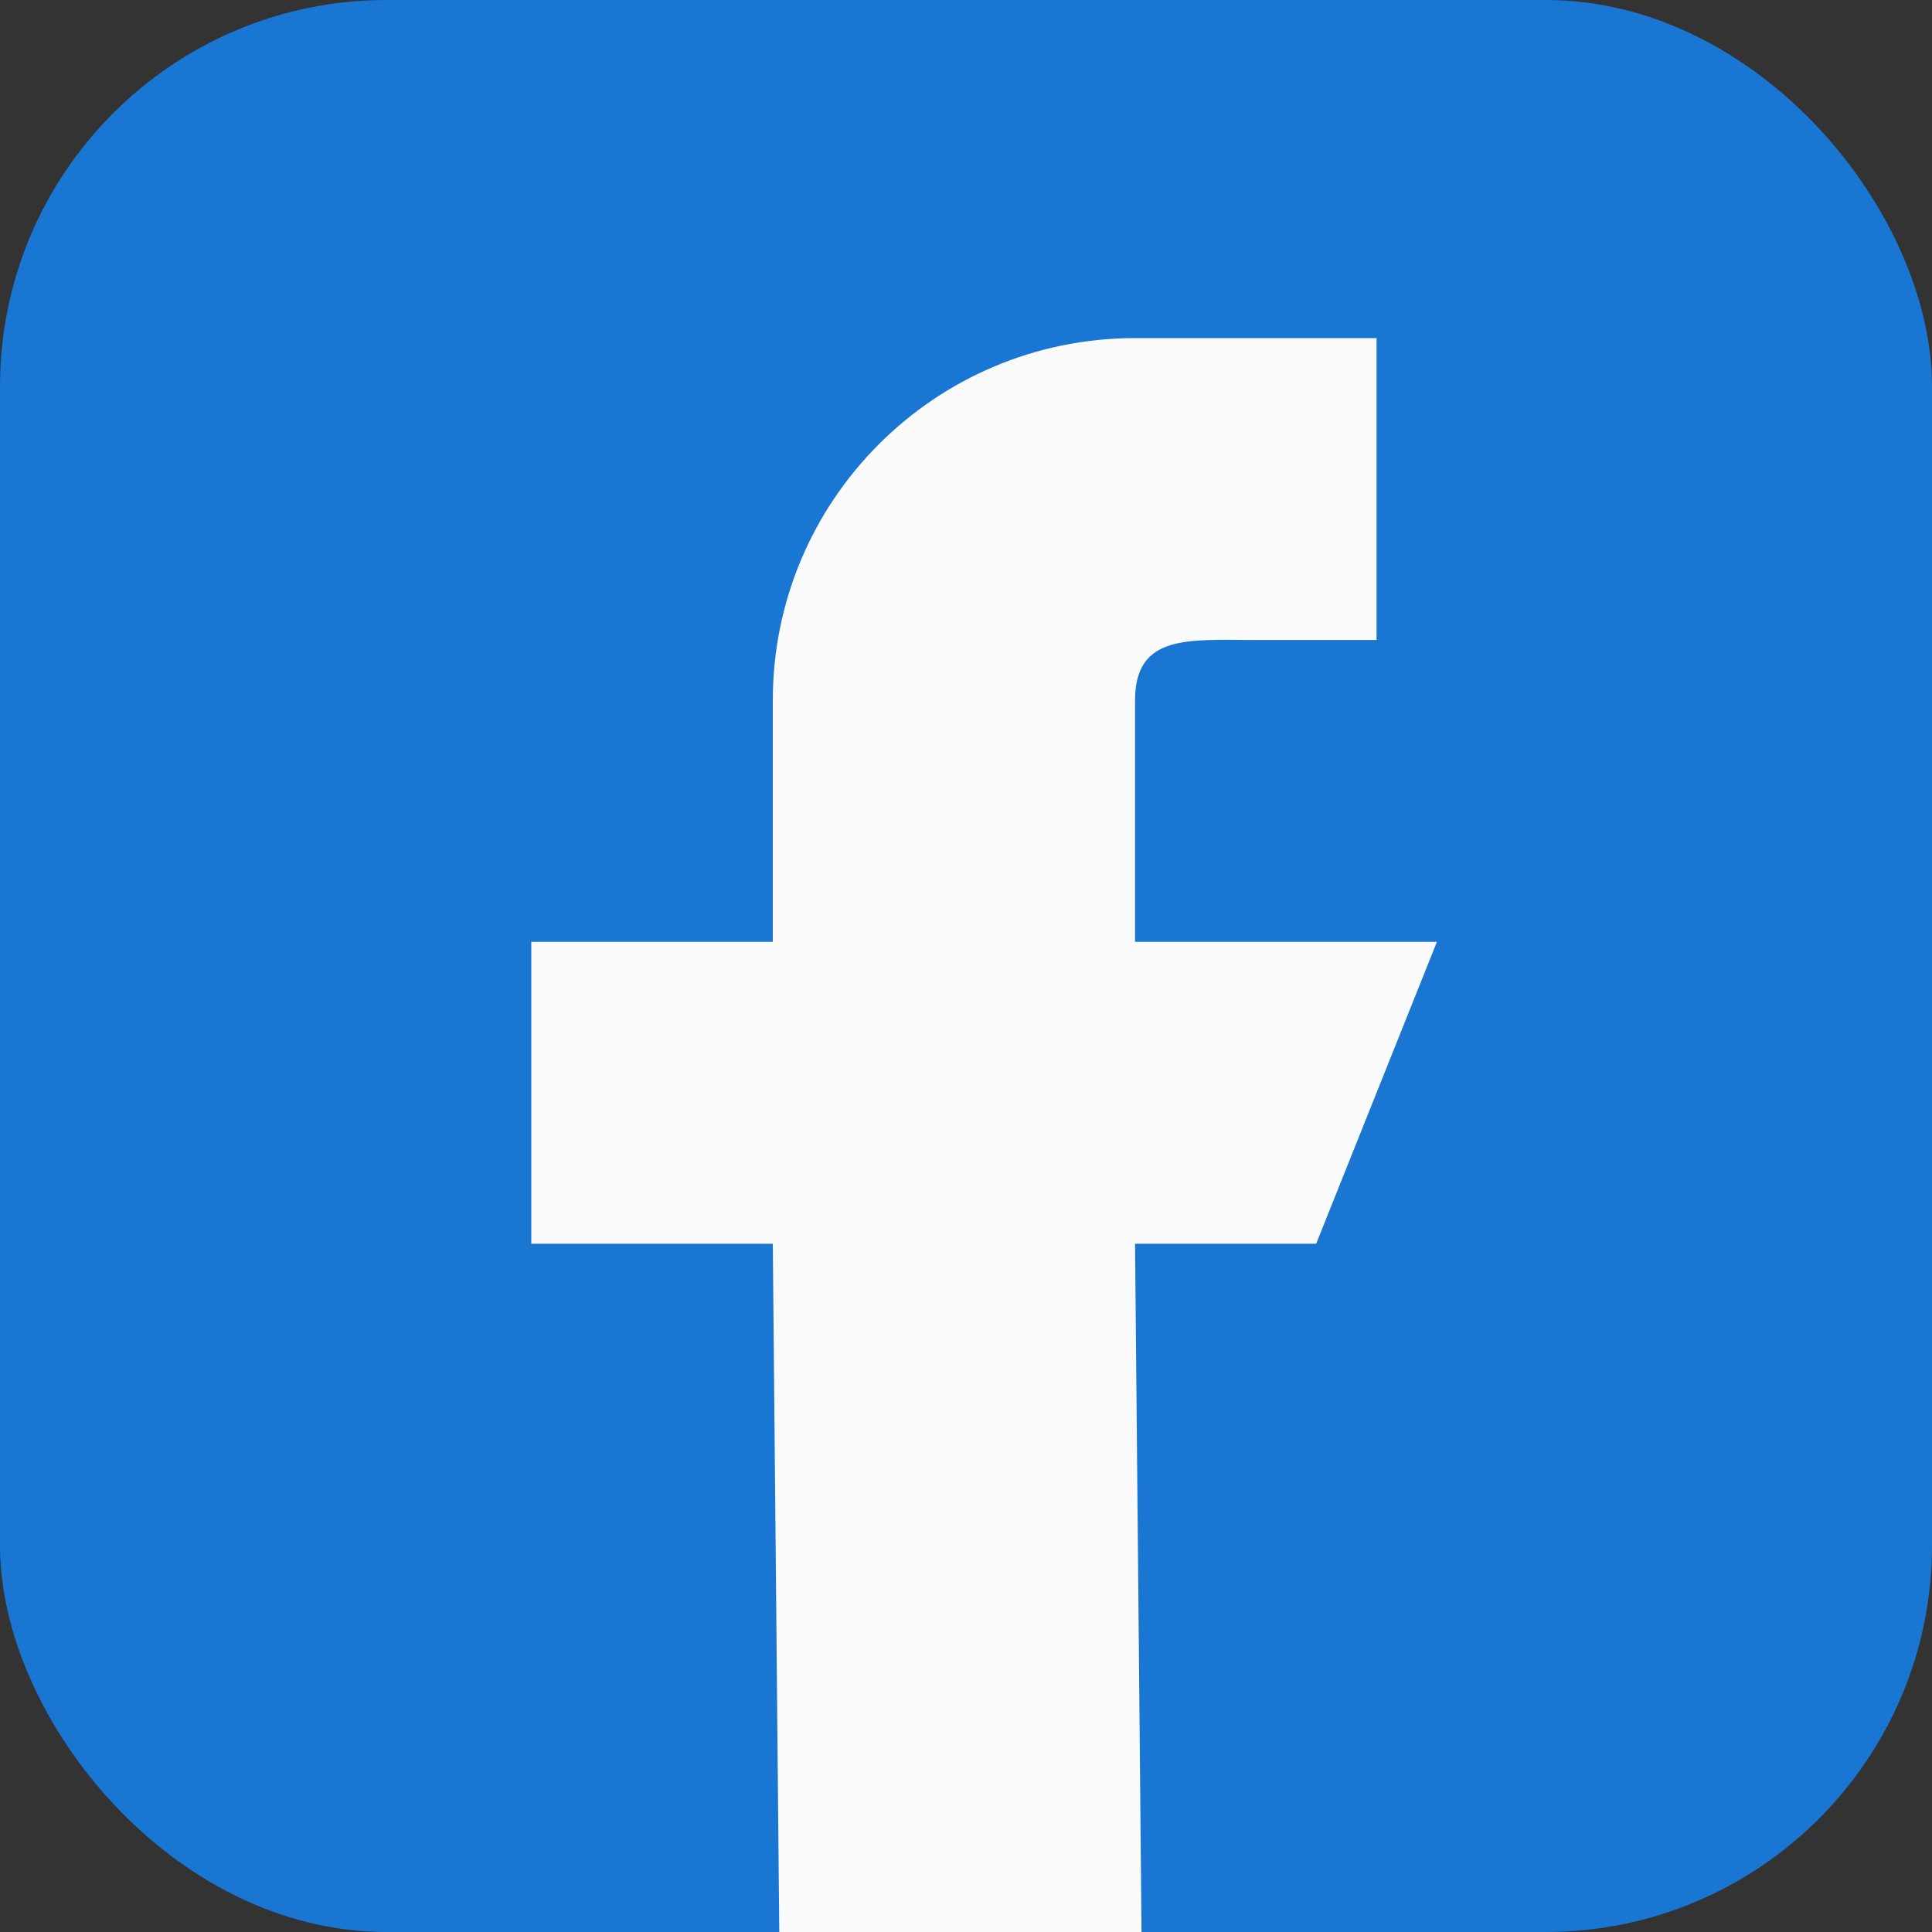 <svg width="40" height="40" viewBox="0 0 40 40" fill="none" xmlns="http://www.w3.org/2000/svg">
<rect x="0" y="0" width="40" height="40" fill="#333333" stroke="none"/>
<rect width="40" height="40" rx="8" fill="#1976D2"/>
<path d="M29.75 19.5H23.5V14.5C23.5 13.12 24.62 13.25 26 13.25H28.5V7H23.5C19.358 7 16 10.357 16 14.5V19.5H11V25.75H16L16.134 40H23.634L23.5 25.75H27.25L29.75 19.5Z" fill="#FAFAFA"/>
</svg>
